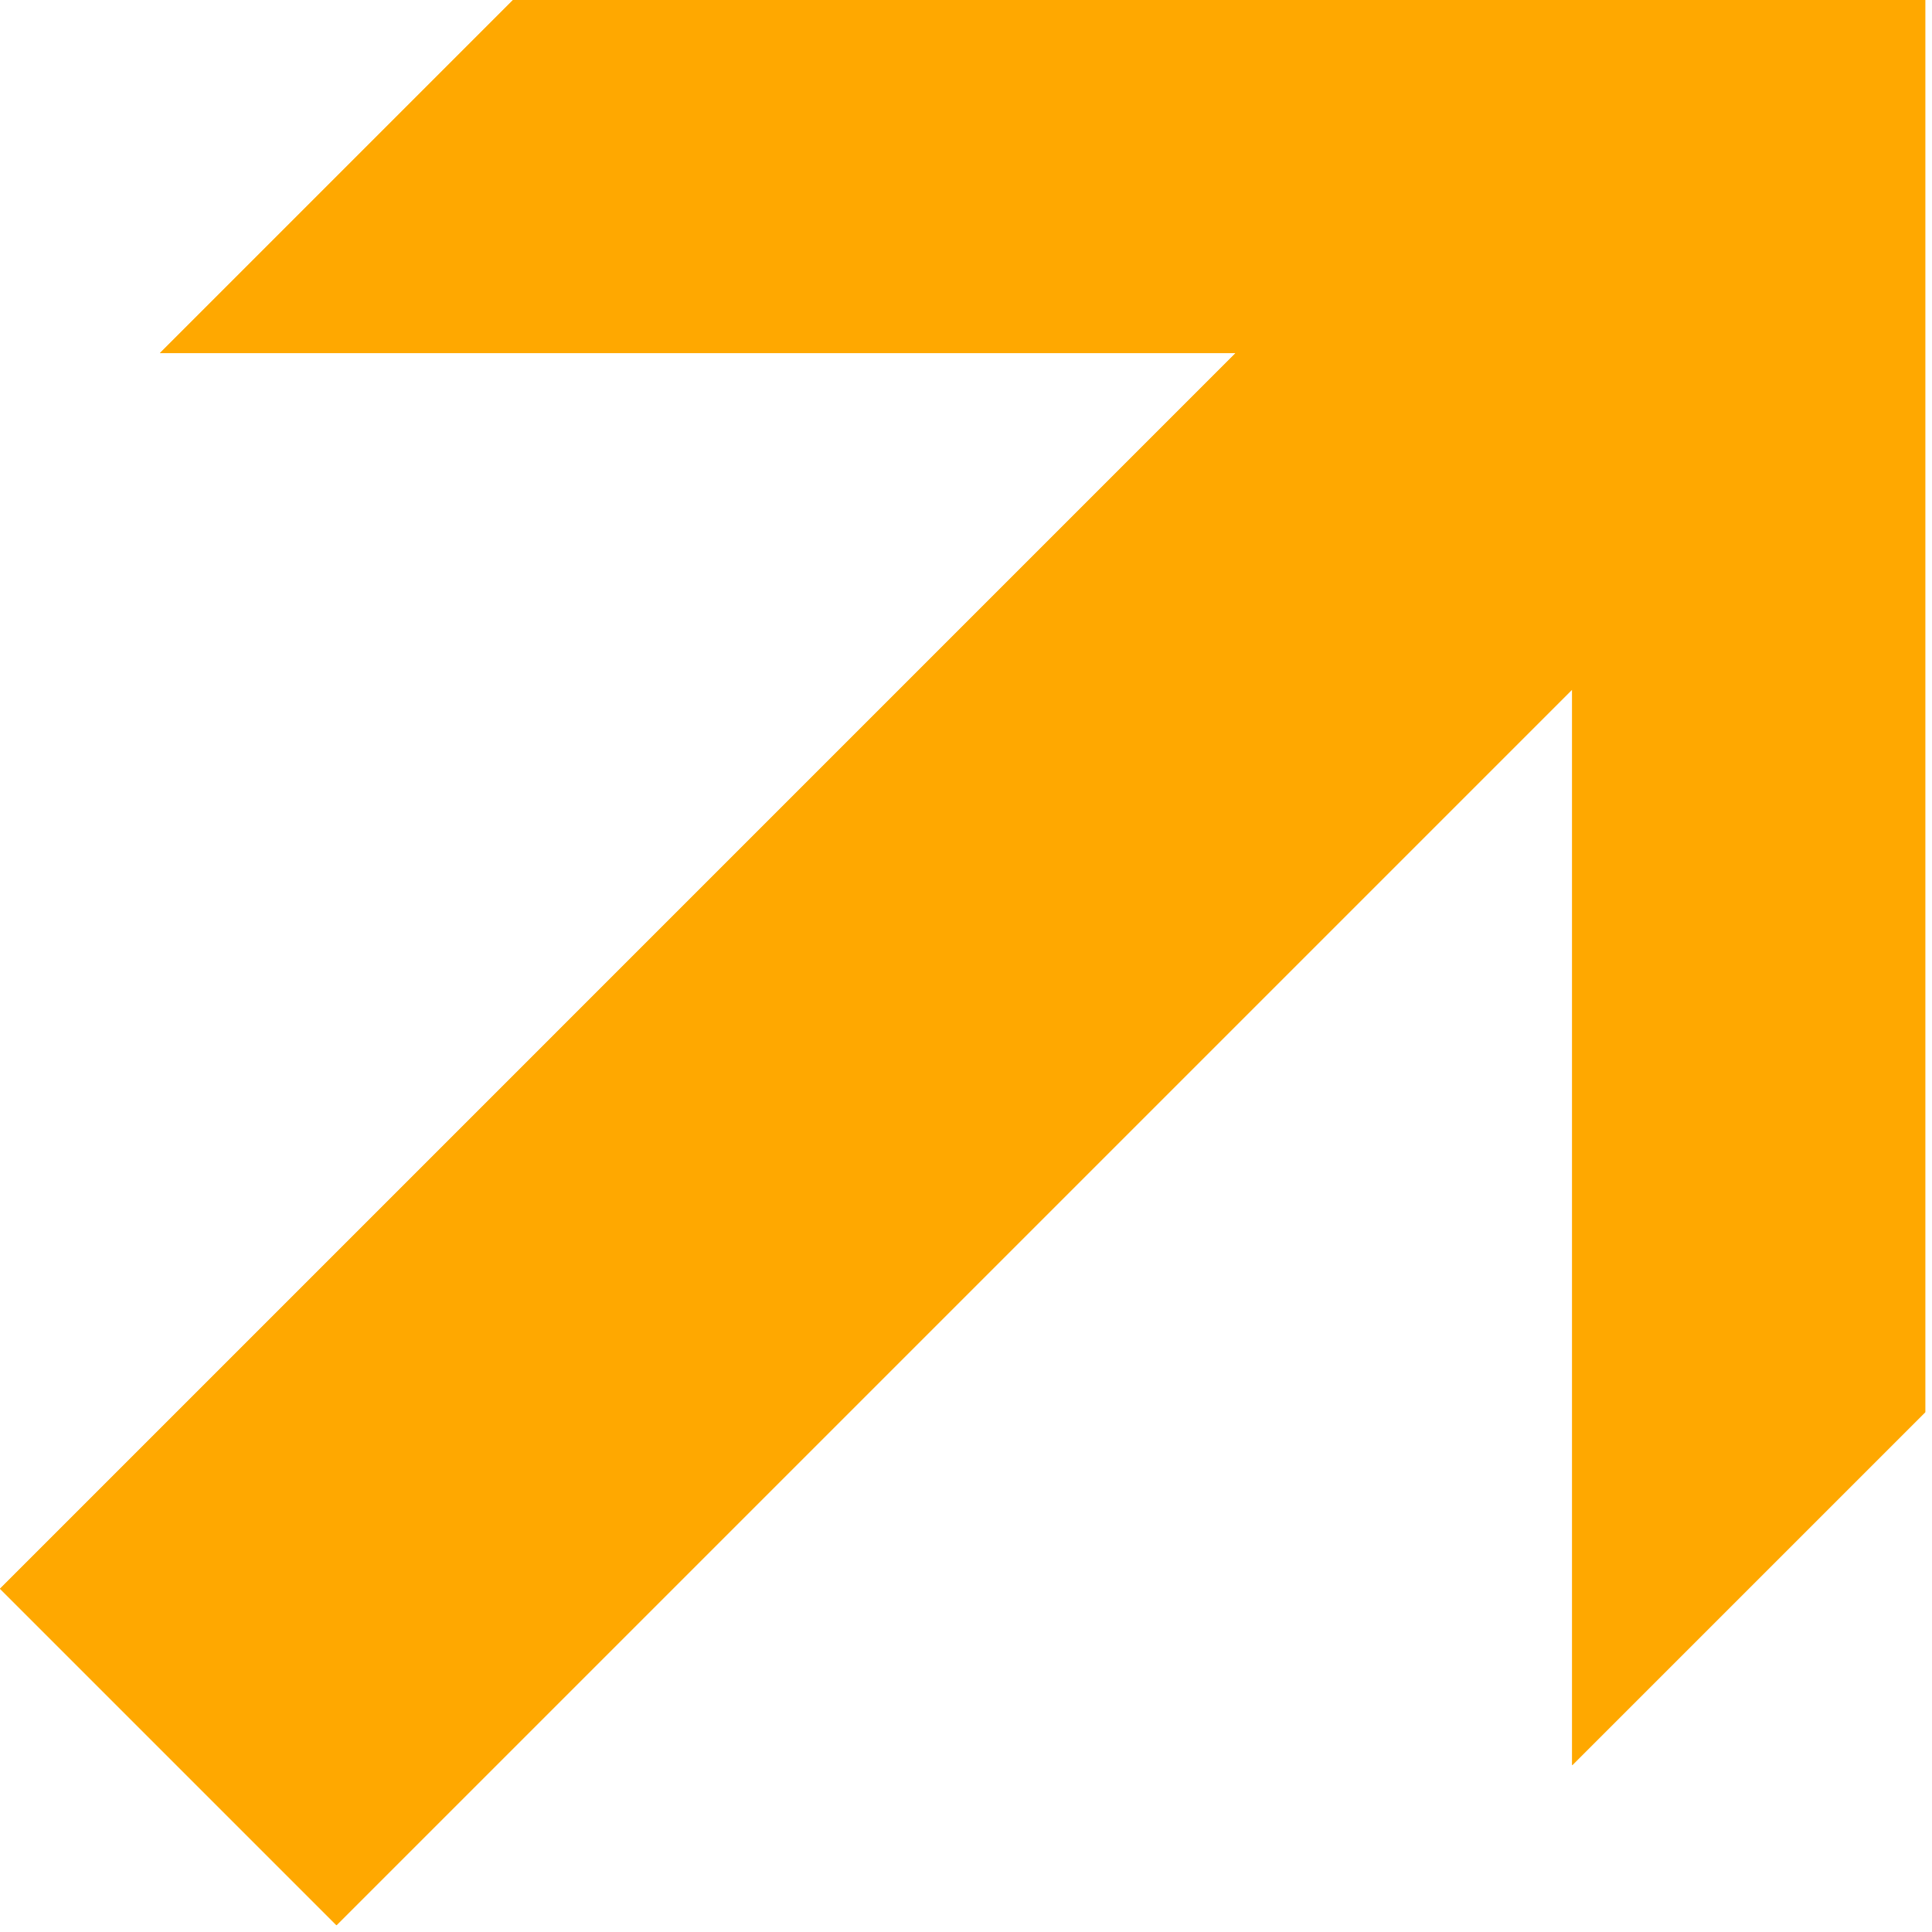 <svg width="117" height="117" viewBox="0 0 117 117" fill="none" xmlns="http://www.w3.org/2000/svg">
<path d="M116.59 85.522L95.209 106.902V41.759L20.378 116.59L-0 96.212L74.831 21.38L9.688 21.38L31.068 -1.52588e-05L116.59 -1.52588e-05L116.59 85.522Z" fill="#FFA800"/>
<path d="M116.59 85.522L95.209 106.902V41.759L20.378 116.59L-0 96.212L74.831 21.38L9.688 21.38L31.068 -1.52588e-05L116.59 -1.52588e-05L116.59 85.522Z" fill="#FFA800"/>
</svg>

